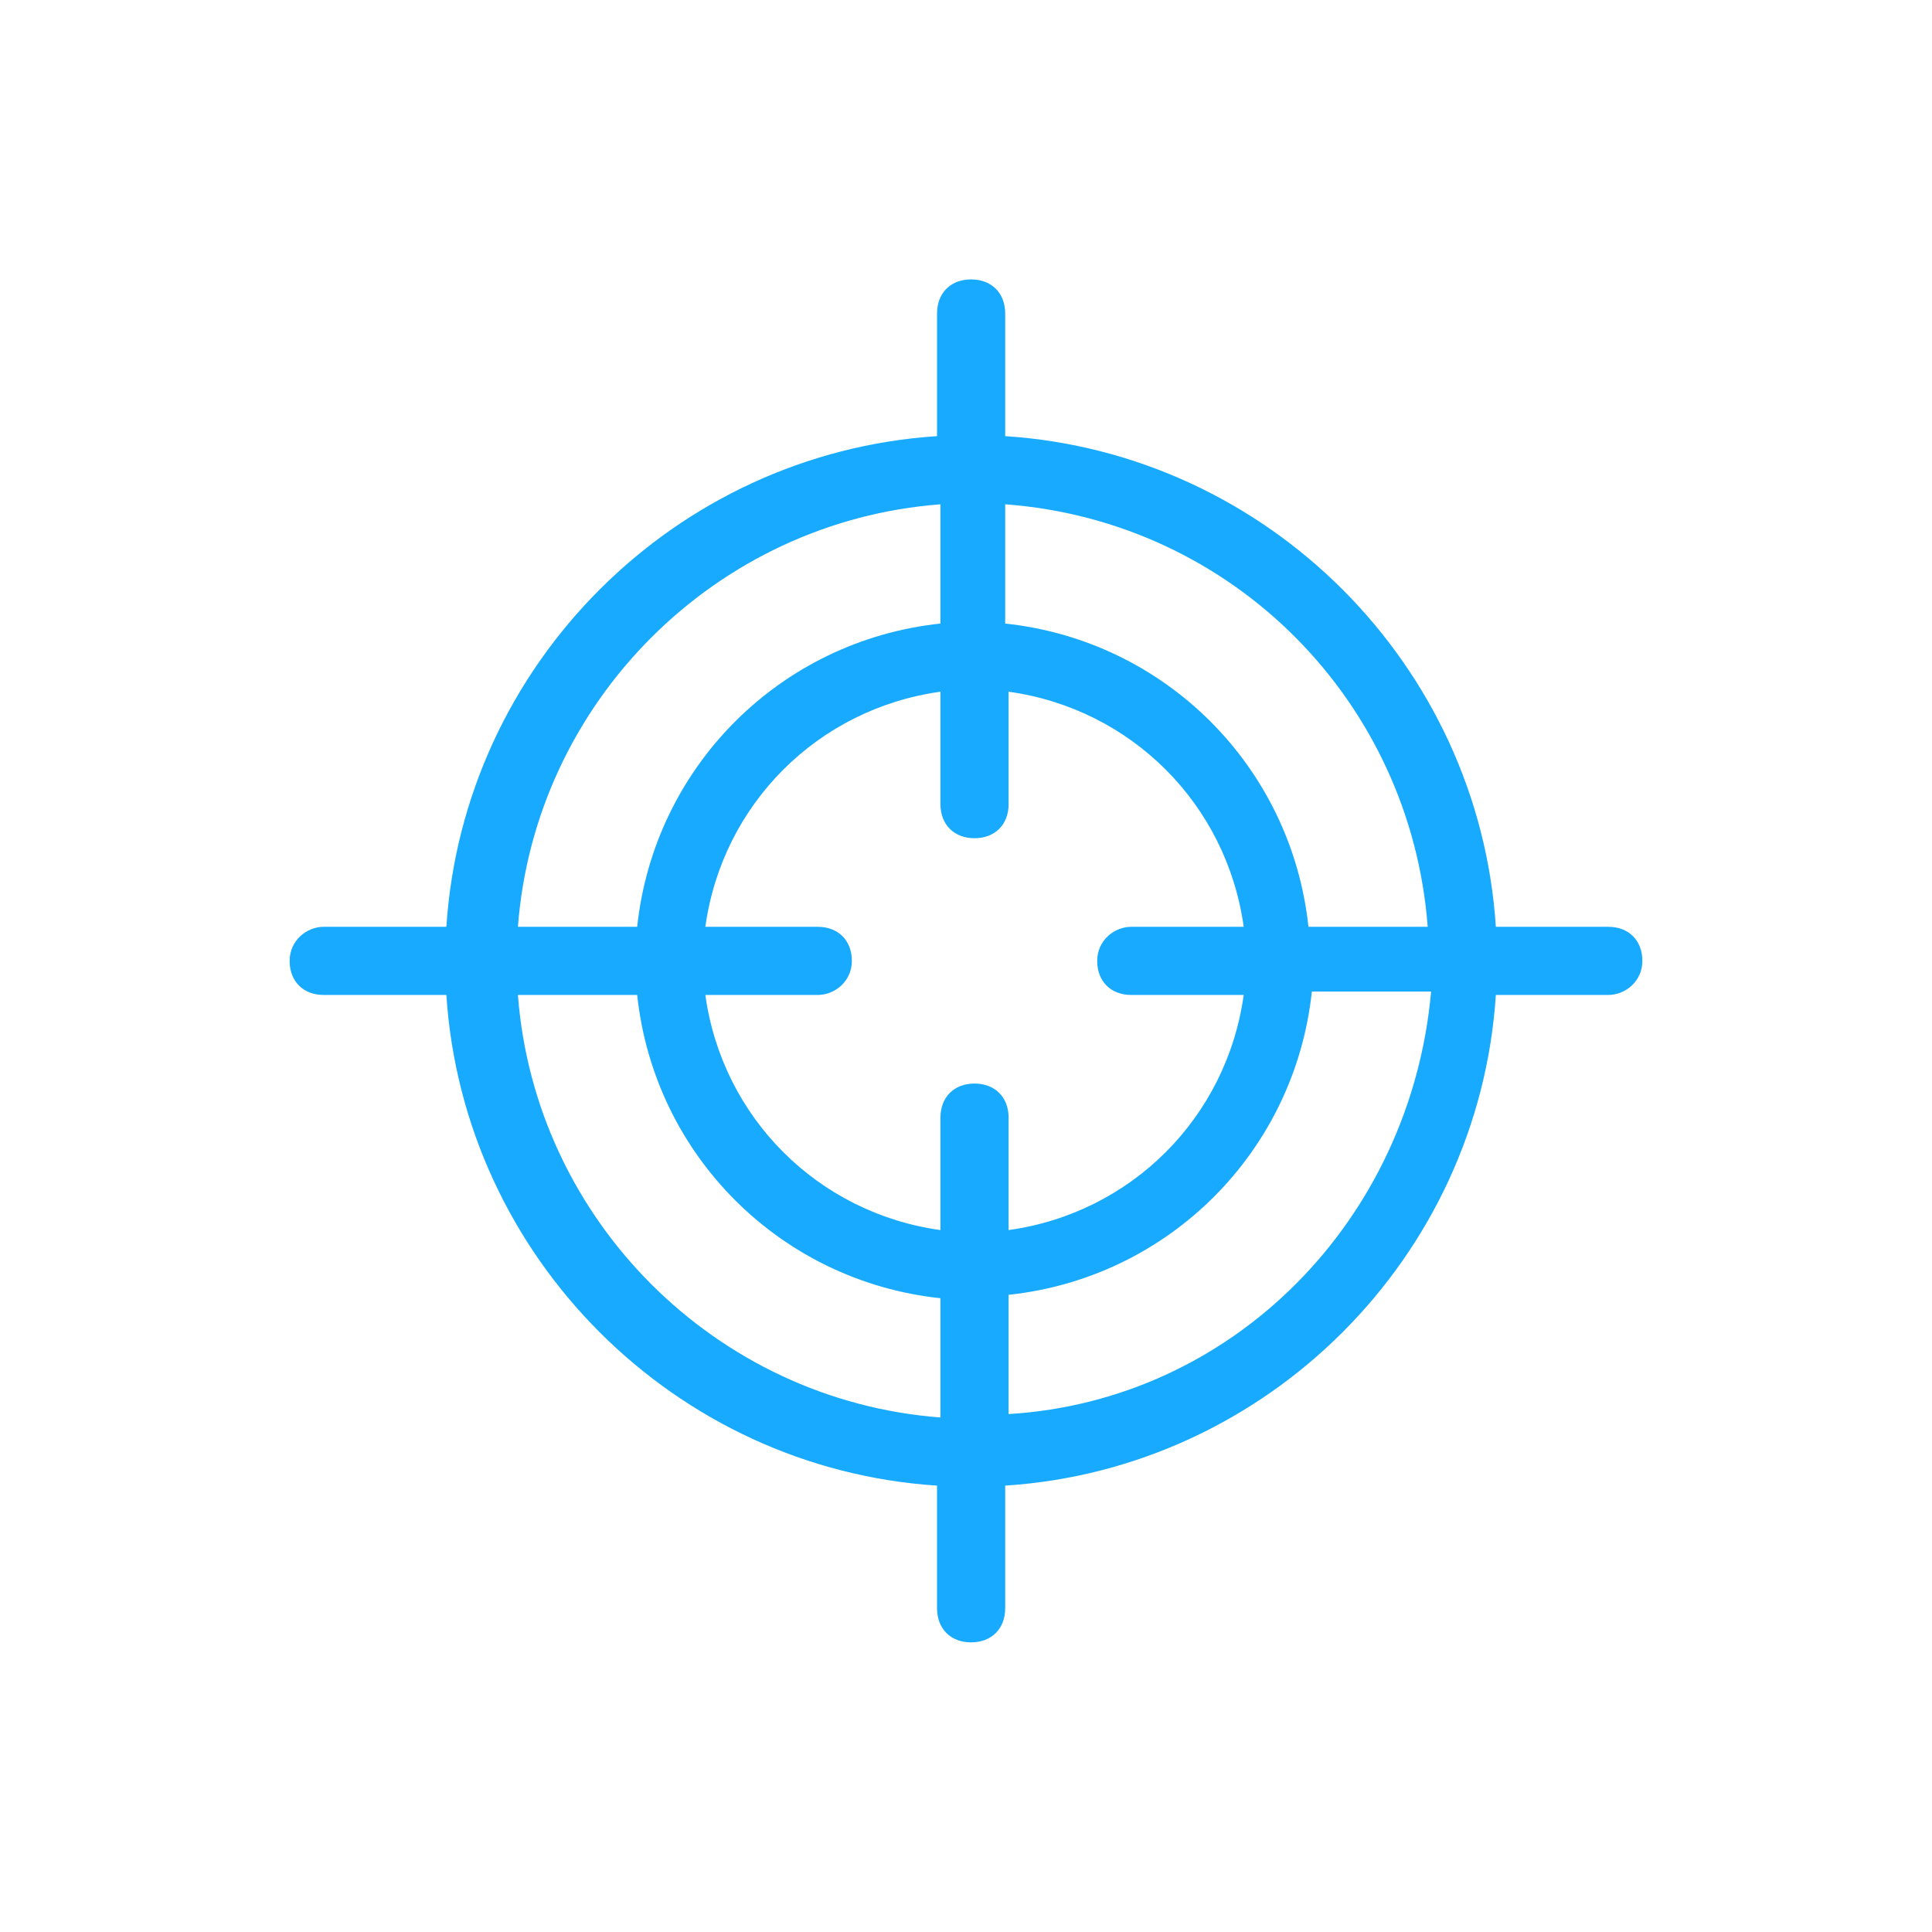 <?xml version="1.0" encoding="utf-8"?>
<!-- Generator: Adobe Illustrator 21.0.2, SVG Export Plug-In . SVG Version: 6.00 Build 0)  -->
<svg version="1.1" xmlns="http://www.w3.org/2000/svg" xmlns:xlink="http://www.w3.org/1999/xlink" x="0px" y="0px"
	 viewBox="0 0 56.7 56.7" style="enable-background:new 0 0 56.7 56.7;" xml:space="preserve">
<style type="text/css">
	.st0{display:none;}
	.st1{display:inline;}
	.st2{fill:#17AAFF;}
</style>
<g id="Capa_1" class="st0">
	<g class="st1">
		<path class="st2" d="M48.2,17.4c-0.2-0.4-0.6-0.6-1.1-0.6l-7.1,0l0-7.1c0-0.4-0.2-0.8-0.6-1c-0.5-0.4-1.2-0.3-1.6,0.1l-5.7,5.7
			c-0.2,0.2-0.3,0.4-0.3,0.6c0,0.1-0.1,0.2-0.1,0.4l0,7.9l-5.6,5.6c-0.5,0.5-0.5,1.3,0,1.8c0.5,0.5,1.3,0.5,1.8,0l5.6-5.6h7.9
			c0.1,0,0.2,0,0.2,0c0.3,0,0.5-0.2,0.7-0.4l5.7-5.7C48.5,18.5,48.6,17.8,48.2,17.4z M37.6,12.6V18c0,0.3,0.2,0.7,0.4,0.9
			c0.2,0.2,0.6,0.4,0.9,0.4h5.5L41,22.5h-6.7l0-6.7L37.6,12.6z"/>
		<path class="st2" d="M43.4,26.8c0.1,0.8,0.2,1.7,0.2,2.5C43.6,38.5,36.2,46,27,46c-9.2,0-16.7-7.5-16.7-16.7S17.8,12.6,27,12.6
			c1.3,0,2.6,0.2,3.8,0.5l1.6-1.6c-1.7-0.5-3.6-0.8-5.5-0.8C16.7,10.7,8.3,19,8.3,29.3S16.7,48,27,48c10.3,0,18.7-8.4,18.7-18.7
			c0-1.5-0.2-2.9-0.5-4.2L43.4,26.8z"/>
		<path class="st2" d="M38.4,27.3c0.1,0.6,0.2,1.3,0.2,2c0,6.4-5.2,11.6-11.6,11.6c-6.4,0-11.6-5.2-11.6-11.6S20.6,17.7,27,17.7
			c1,0,1.9,0.1,2.8,0.4v-2.3c-0.9-0.2-1.8-0.3-2.8-0.3c-7.6,0-13.8,6.2-13.8,13.8S19.3,43.1,27,43.1c7.6,0,13.8-6.2,13.8-13.8
			c0-0.6-0.1-1.3-0.1-1.9L38.4,27.3z"/>
		<path class="st2" d="M33,27.2c0.2,0.7,0.4,1.4,0.4,2.1c0,3.5-2.9,6.4-6.4,6.4s-6.4-2.9-6.4-6.4c0-3.5,2.9-6.4,6.4-6.4
			c1,0,1.9,0.2,2.8,0.7v-2.5c-0.9-0.3-1.8-0.5-2.8-0.5c-4.8,0-8.7,3.9-8.7,8.7S22.1,38,27,38c4.8,0,8.7-3.9,8.7-8.7
			c0-0.7-0.1-1.4-0.3-2.1L33,27.2z"/>
	</g>
</g>
<g id="Capa_2" class="st0">
	<g class="st1">
		<path class="st2" d="M42.4,18.9c-0.2-0.2-0.5-0.3-0.7-0.3h-27c0,0,0,0,0,0c-0.1,0-0.3,0-0.4,0.1c0,0,0,0,0,0
			c-0.1,0.1-0.2,0.1-0.3,0.3c0,0,0,0,0,0c0,0,0,0,0,0l-5.5,6.5c-0.3,0.3-0.3,0.8-0.2,1.1c0.1,0.3,0.4,0.5,0.7,0.6L28,46.2
			c0,0,0,0,0.1,0c0.1,0.1,0.1,0.1,0.2,0.2c0,0,0.1,0,0.1,0c0.1,0,0.2,0.1,0.4,0.1c0,0,0,0,0,0c0.1,0,0.2,0,0.4-0.1c0,0,0.1,0,0.1,0
			c0.1,0,0.2-0.1,0.2-0.2c0,0,0,0,0.1,0l19.1-19.1c0.2-0.1,0.4-0.3,0.5-0.5c0.2-0.4,0.1-0.9-0.2-1.2L42.4,18.9z M14.7,21.1l4.4,3.9
			h-7.7L14.7,21.1z M45.5,25.1h-8.2l4.3-3.8L45.5,25.1z M24.4,25.1l3.9-3.5l3.9,3.5H24.4z M33.3,27.2l-4.7,14.9l-5.3-14.9H33.3z
			 M34.8,24.5l-4.3-3.8h8.6L34.8,24.5z M21.8,24.6l-4.4-3.9h8.7L21.8,24.6z M21.1,27.2l5,14.2L11.9,27.2H21.1z M35.5,27.2h9.9
			L31,41.7L35.5,27.2z"/>
		<path class="st2" d="M5.1,24.8H2.1c-0.6,0-1.1,0.5-1.1,1.1c0,0.6,0.5,1.1,1.1,1.1h2.9c0.6,0,1.1-0.5,1.1-1.1
			C6.2,25.3,5.7,24.8,5.1,24.8z"/>
		<path class="st2" d="M28.2,17.3c0.6,0,1.1-0.5,1.1-1.1v-5.4c0-0.6-0.5-1.1-1.1-1.1c-0.6,0-1.1,0.5-1.1,1.1v5.4
			C27.1,16.8,27.6,17.3,28.2,17.3z"/>
		<path class="st2" d="M11.8,17.4c0.2,0.2,0.5,0.3,0.7,0.3c0.3,0,0.5-0.1,0.7-0.3c0.4-0.4,0.4-1.1,0-1.5L10.3,13
			c-0.4-0.4-1.1-0.4-1.5,0c-0.4,0.4-0.4,1.1,0,1.5L11.8,17.4z"/>
		<path class="st2" d="M44.2,17.7c0.3,0,0.5-0.1,0.7-0.3l2.9-2.9c0.4-0.4,0.4-1.1,0-1.5c-0.4-0.4-1.1-0.4-1.5,0l-2.9,2.9
			c-0.4,0.4-0.4,1.1,0,1.5C43.6,17.6,43.9,17.7,44.2,17.7z"/>
		<path class="st2" d="M54.6,24.8h-2.9c-0.6,0-1.1,0.5-1.1,1.1c0,0.6,0.5,1.1,1.1,1.1h2.9c0.6,0,1.1-0.5,1.1-1.1
			C55.7,25.3,55.2,24.8,54.6,24.8z"/>
	</g>
</g>
<g id="Capa_3" class="st0">
	<g class="st1">
		<path class="st2" d="M42.5,25.3V15L28.9,9.8h-0.9L14.2,15v10.3c0,0.5,0,13.5,13.8,21.3h1.2C42.8,38.9,42.6,26.1,42.5,25.3z
			 M28.7,44.3c-12.1-7.2-12.2-18.5-12.2-19v-8.8l12-4.4l12,4.4v8.8l0,0.1C40.5,25.8,40.8,37.1,28.7,44.3z"/>
		<path class="st2" d="M35.8,23.9c-0.5-0.4-1.2-0.4-1.7,0l-7,6.4l-2.6-2.5c-0.5-0.4-1.2-0.4-1.7,0c-0.5,0.4-0.5,1.1,0,1.6l3.4,3.2
			c0.2,0.2,0.5,0.3,0.8,0.3c0.3,0,0.6-0.1,0.8-0.3l7.8-7.2C36.2,25,36.2,24.3,35.8,23.9z"/>
	</g>
</g>
<g id="Capa_4">
	<path class="st2" d="M47.2,27.2h-3.3c-0.5-7.7-6.7-13.9-14.4-14.4V9.2c0-0.6-0.4-1-1-1s-1,0.4-1,1v3.6c-7.7,0.5-13.9,6.7-14.4,14.4
		H9.5c-0.5,0-1,0.4-1,1s0.4,1,1,1h3.6c0.5,7.7,6.7,13.9,14.4,14.4v3.6c0,0.6,0.4,1,1,1s1-0.4,1-1v-3.6c7.7-0.5,13.9-6.7,14.4-14.4
		h3.3c0.5,0,1-0.4,1-1S47.8,27.2,47.2,27.2z M41.9,27.2h-3.5c-0.5-4.7-4.2-8.4-8.9-8.9v-3.5C36.2,15.3,41.4,20.6,41.9,27.2z
		 M33.2,29.2h3.3c-0.5,3.6-3.3,6.4-6.9,6.9v-3.3c0-0.6-0.4-1-1-1s-1,0.4-1,1v3.3c-3.6-0.5-6.4-3.3-6.9-6.9h3.3c0.5,0,1-0.4,1-1
		s-0.4-1-1-1h-3.3c0.5-3.6,3.3-6.4,6.9-6.9v3.3c0,0.6,0.4,1,1,1s1-0.4,1-1v-3.3c3.6,0.5,6.4,3.3,6.9,6.9h-3.3c-0.5,0-1,0.4-1,1
		S32.6,29.2,33.2,29.2z M27.6,14.8v3.5c-4.7,0.5-8.4,4.2-8.9,8.9h-3.5C15.7,20.6,21,15.3,27.6,14.8z M15.2,29.2h3.5
		c0.5,4.7,4.2,8.4,8.9,8.9v3.5C21,41.1,15.7,35.8,15.2,29.2z M29.6,41.5v-3.5c4.7-0.5,8.4-4.2,8.9-8.9h3.5
		C41.4,35.8,36.2,41.1,29.6,41.5z"/>
</g>
</svg>

